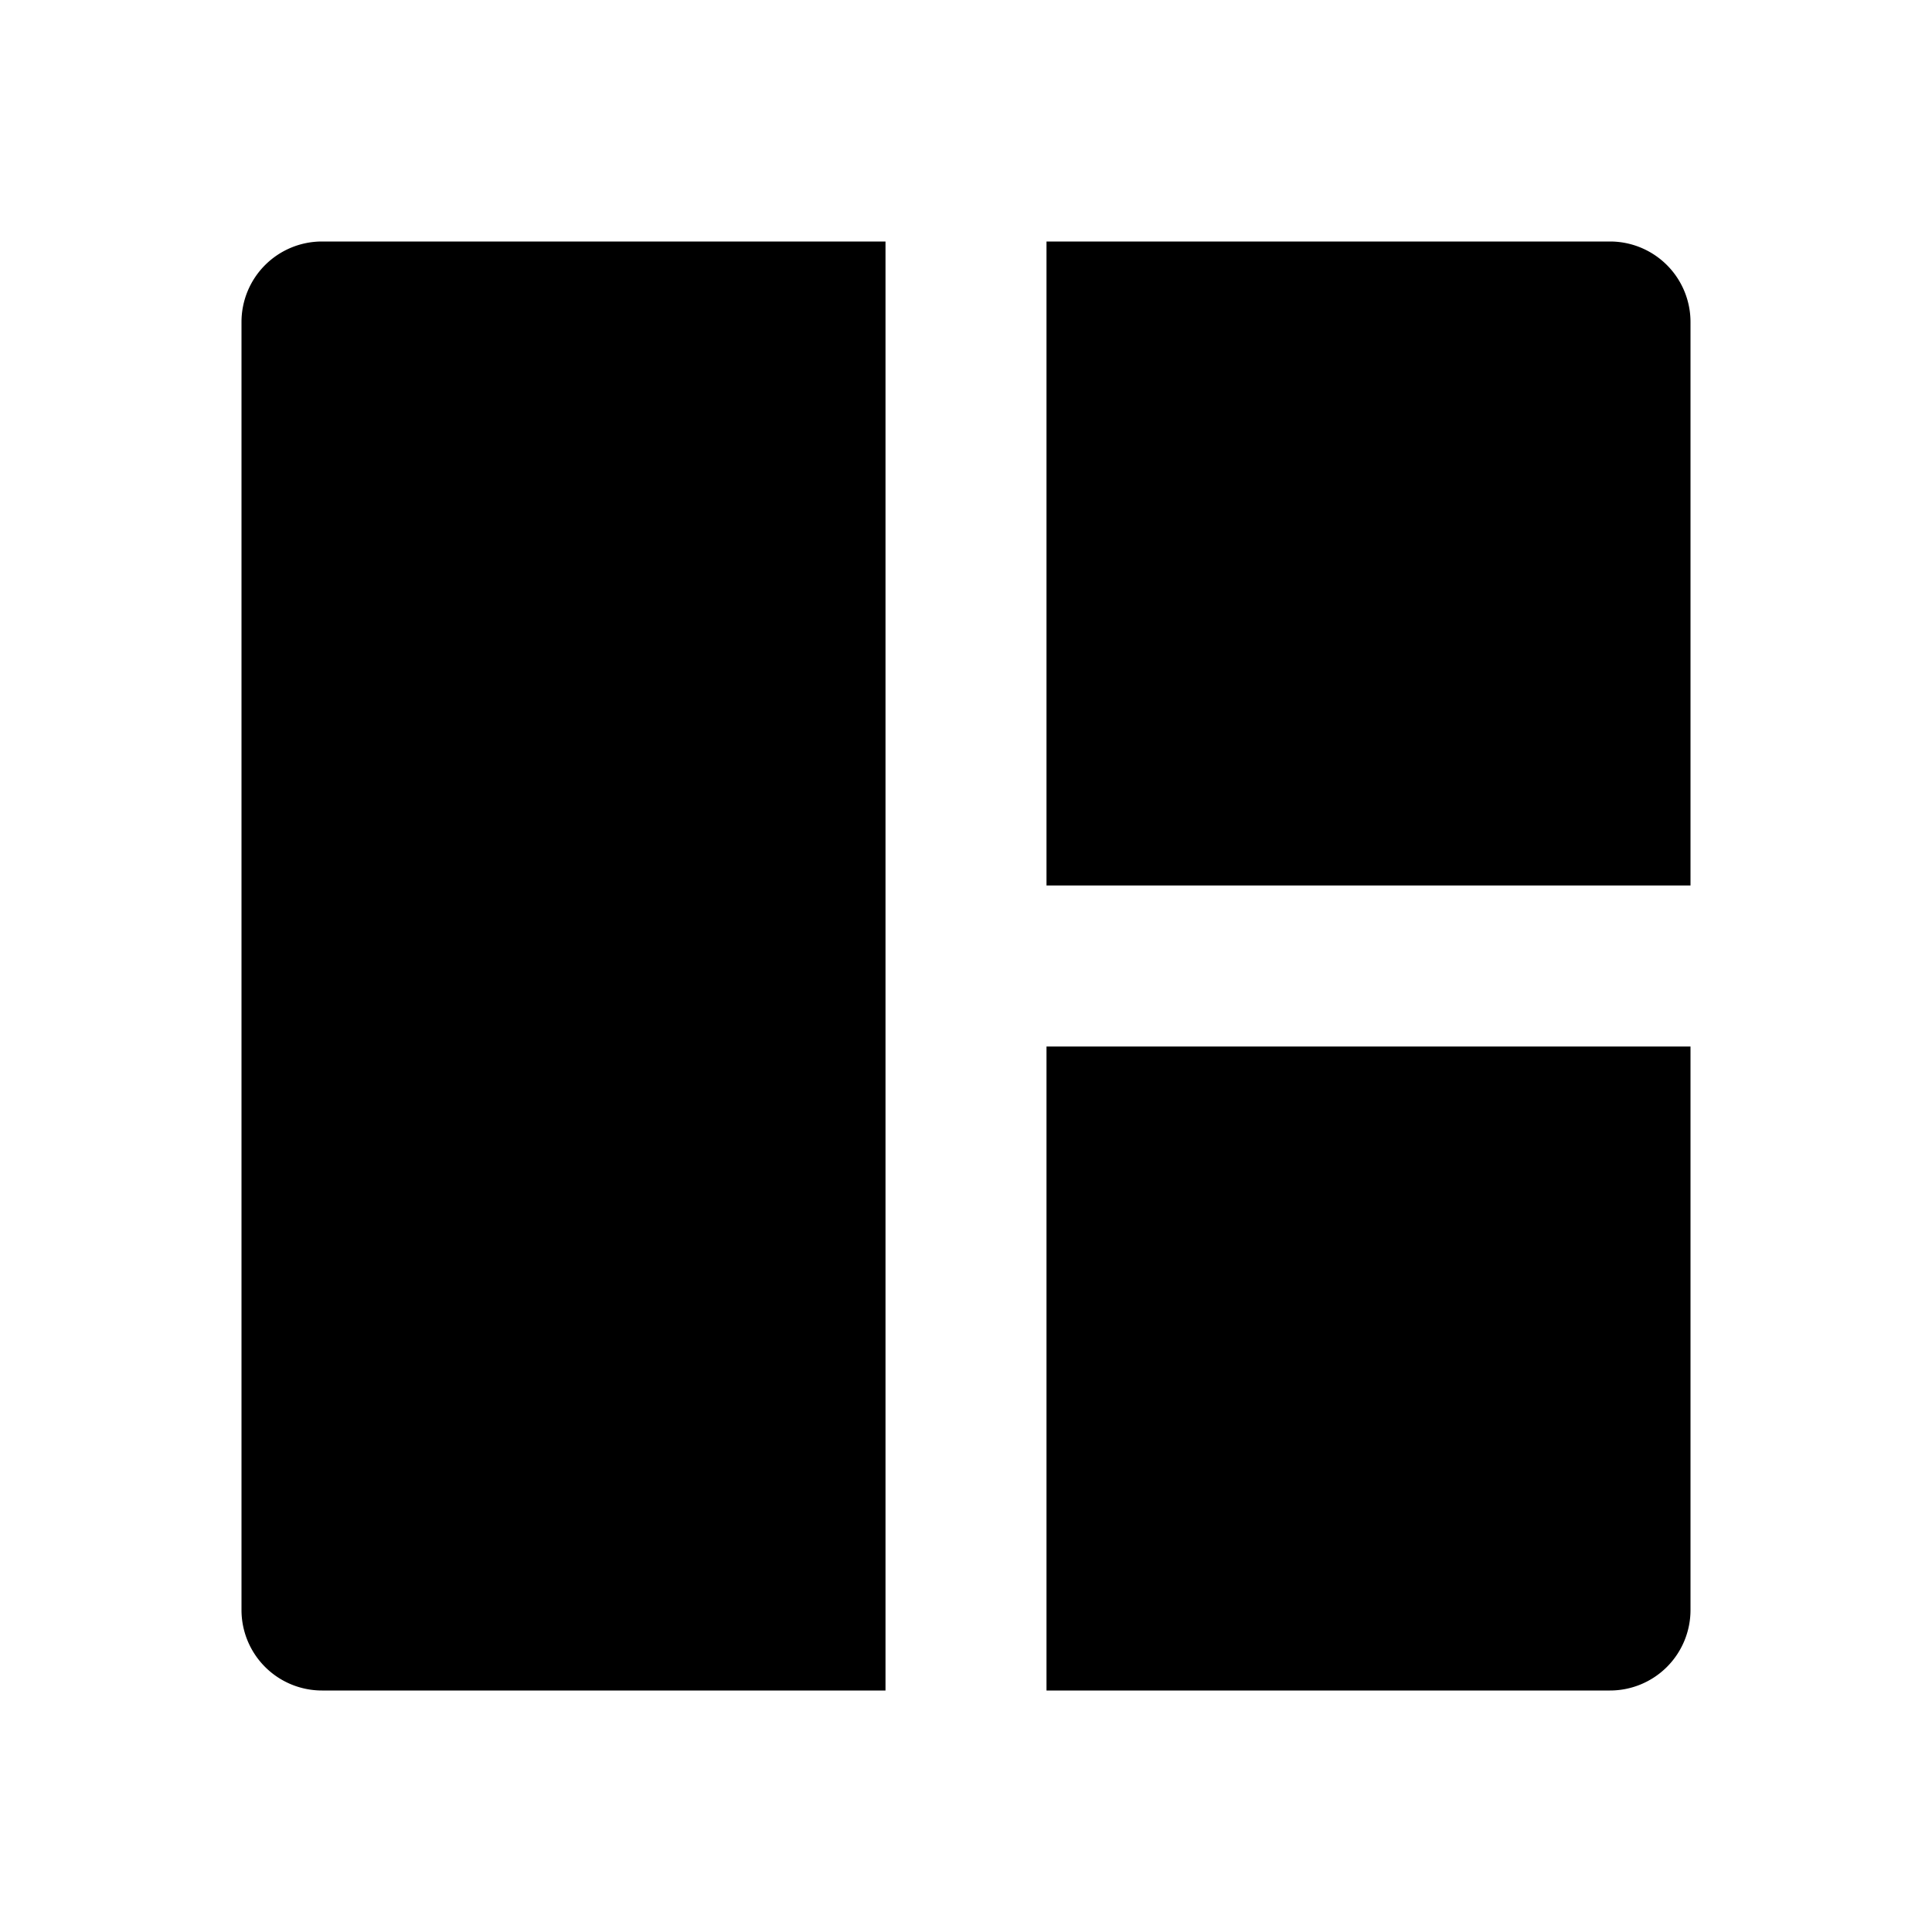<?xml version="1.0" encoding="utf-8"?><!-- Скачано с сайта svg4.ru / Downloaded from svg4.ru -->
<svg fill="#000000" width="800px" height="800px" viewBox="0 0 24 24" xmlns="http://www.w3.org/2000/svg"><path d="M3,20V4A1,1,0,0,1,4,3h7V21H4A1,1,0,0,1,3,20Zm18,0V13H13v8h7A1,1,0,0,0,21,20ZM21,4a1,1,0,0,0-1-1H13v8h8Z"/></svg>